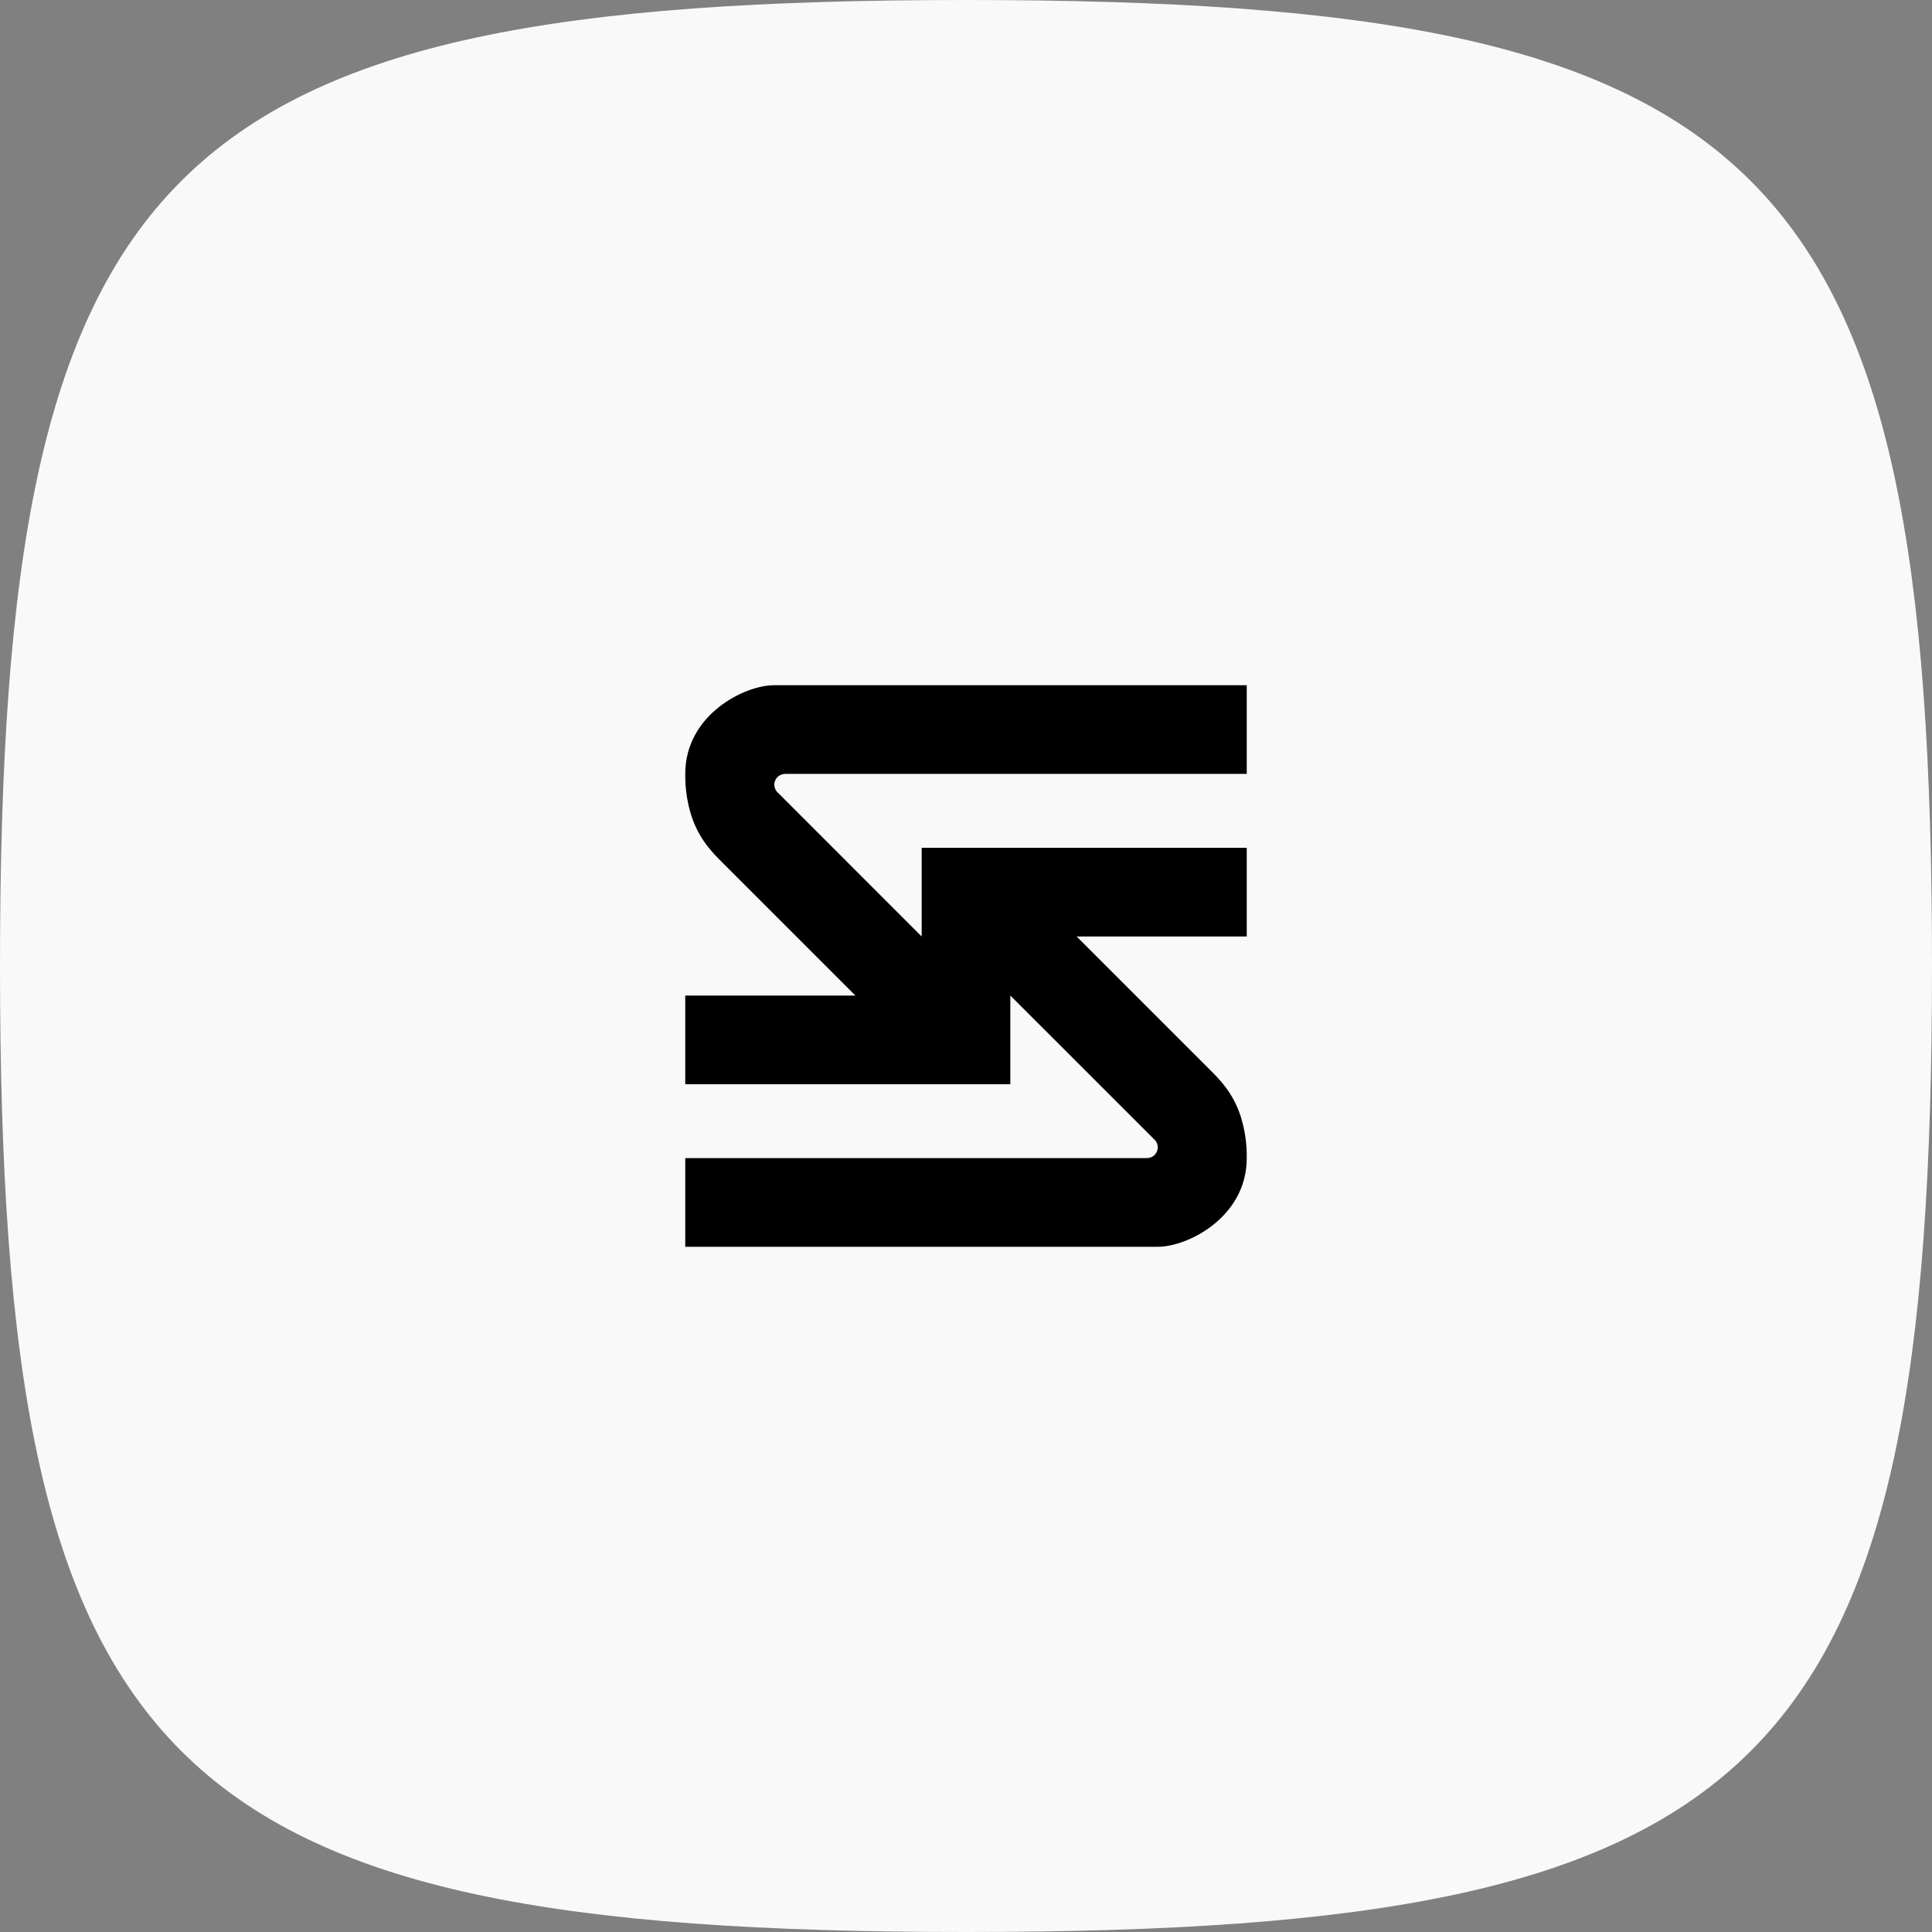 <svg width="203" height="203" viewBox="0 0 203 203" fill="none" xmlns="http://www.w3.org/2000/svg">
<rect x="0" y="0" width="203" height="203" fill="#808080" stroke="none"/>
<path fill-rule="evenodd" clip-rule="evenodd" d="M101.5 0C16.917 0 0 16.917 0 101.5C0 186.083 16.917 203 101.5 203C186.083 203 203 186.083 203 101.5C203 16.917 186.083 0 101.5 0Z" fill="#F9F9F9"/>
<path d="M82.5 81.316H130.999V72H81.317C78.212 72 72.001 75.105 72.001 81.316C71.981 82.801 72.196 84.28 72.64 85.698C73.447 88.182 74.851 89.576 75.838 90.563L89.88 104.605H72.001V113.921H106.158V104.605L121.228 119.673C121.41 119.82 121.542 120.021 121.605 120.246C121.669 120.472 121.661 120.712 121.582 120.933C121.503 121.154 121.358 121.345 121.166 121.479C120.974 121.614 120.745 121.685 120.51 121.684H72.001V131H121.683C124.788 131 130.999 127.895 130.999 121.684C131.02 120.199 130.806 118.72 130.364 117.302C129.556 114.815 128.149 113.421 127.162 112.437L113.123 98.398H130.999V89.082H96.842V98.398L81.775 83.327C81.595 83.18 81.464 82.979 81.401 82.754C81.339 82.529 81.347 82.29 81.426 82.07C81.504 81.85 81.649 81.66 81.84 81.525C82.031 81.391 82.26 81.319 82.493 81.319L82.5 81.316Z" fill="black"/>
</svg>
